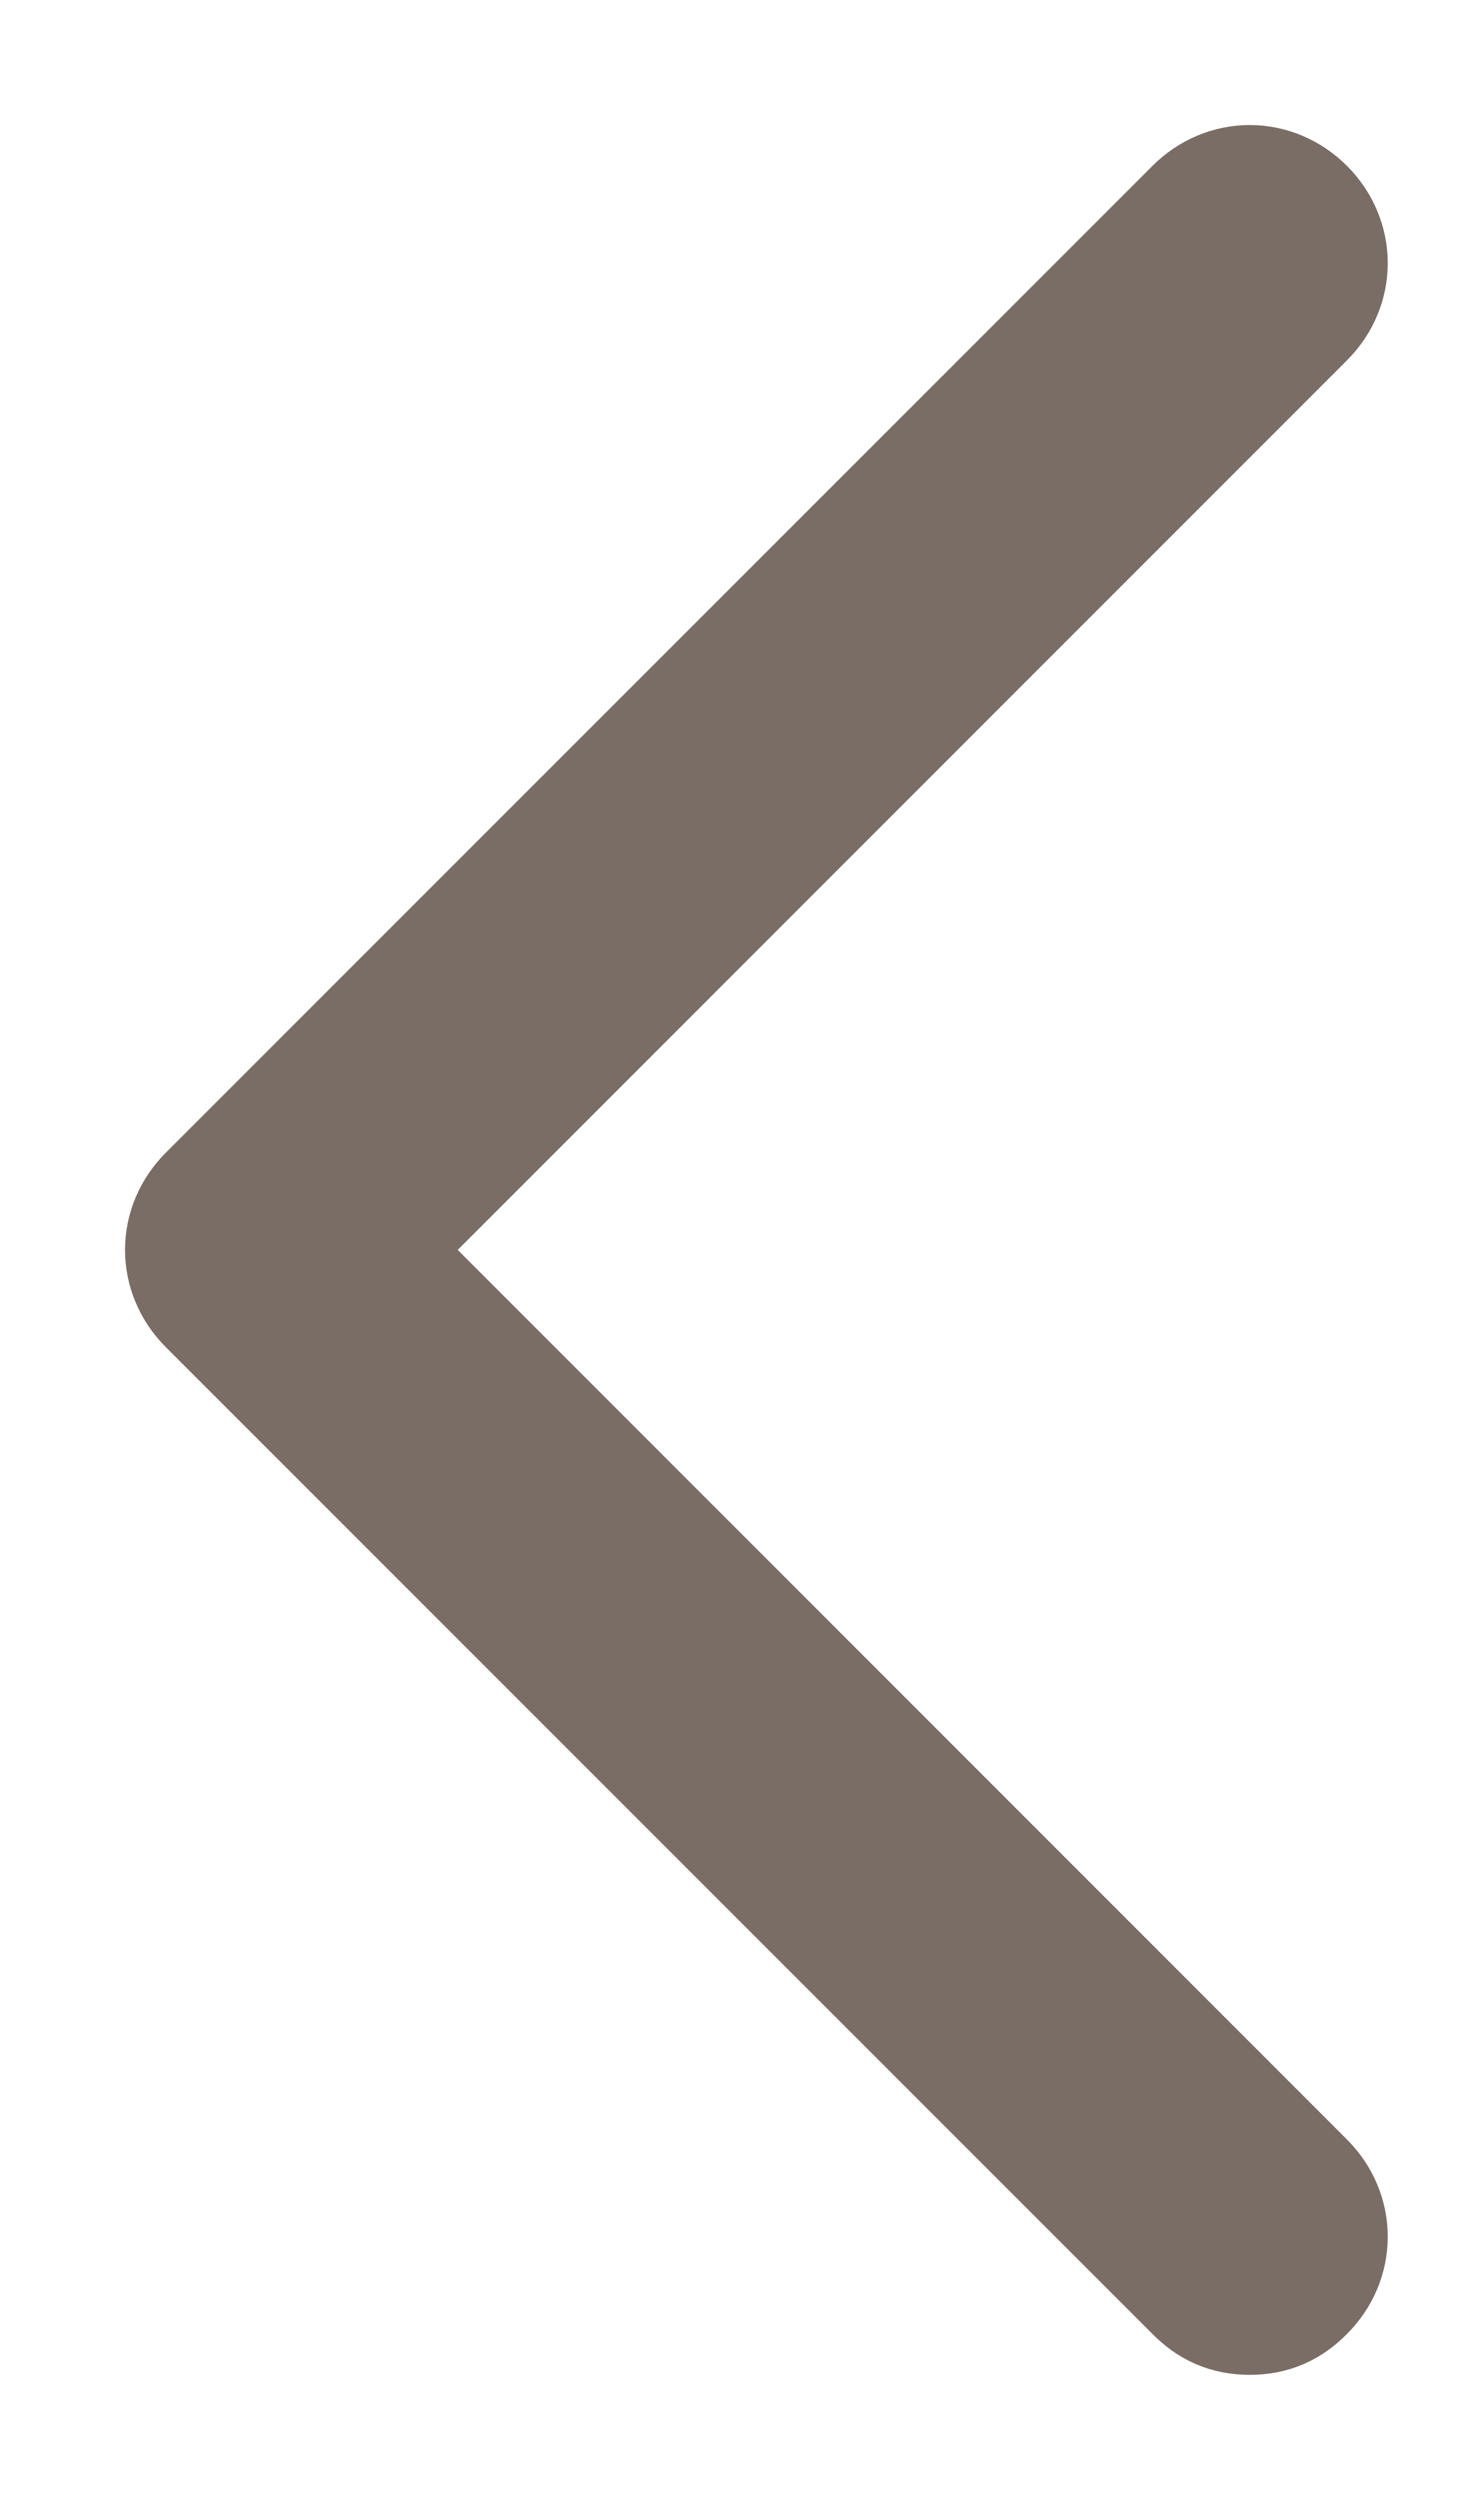 <svg width="7" height="12" viewBox="0 0 7 12" fill="none" xmlns="http://www.w3.org/2000/svg">
  <path d="M6 11C5.921 11 5.868 10.974 5.816 10.921L1.079 6.184C0.974 6.079 0.974 5.921 1.079 5.816L5.816 1.079C5.921 0.974 6.079 0.974 6.184 1.079C6.289 1.184 6.289 1.342 6.184 1.447L1.632 6L6.184 10.553C6.289 10.658 6.289 10.816 6.184 10.921C6.132 10.974 6.079 11 6 11Z" fill="#7A6D66" stroke="#7A6D66" stroke-width="0.8"/>
</svg>
